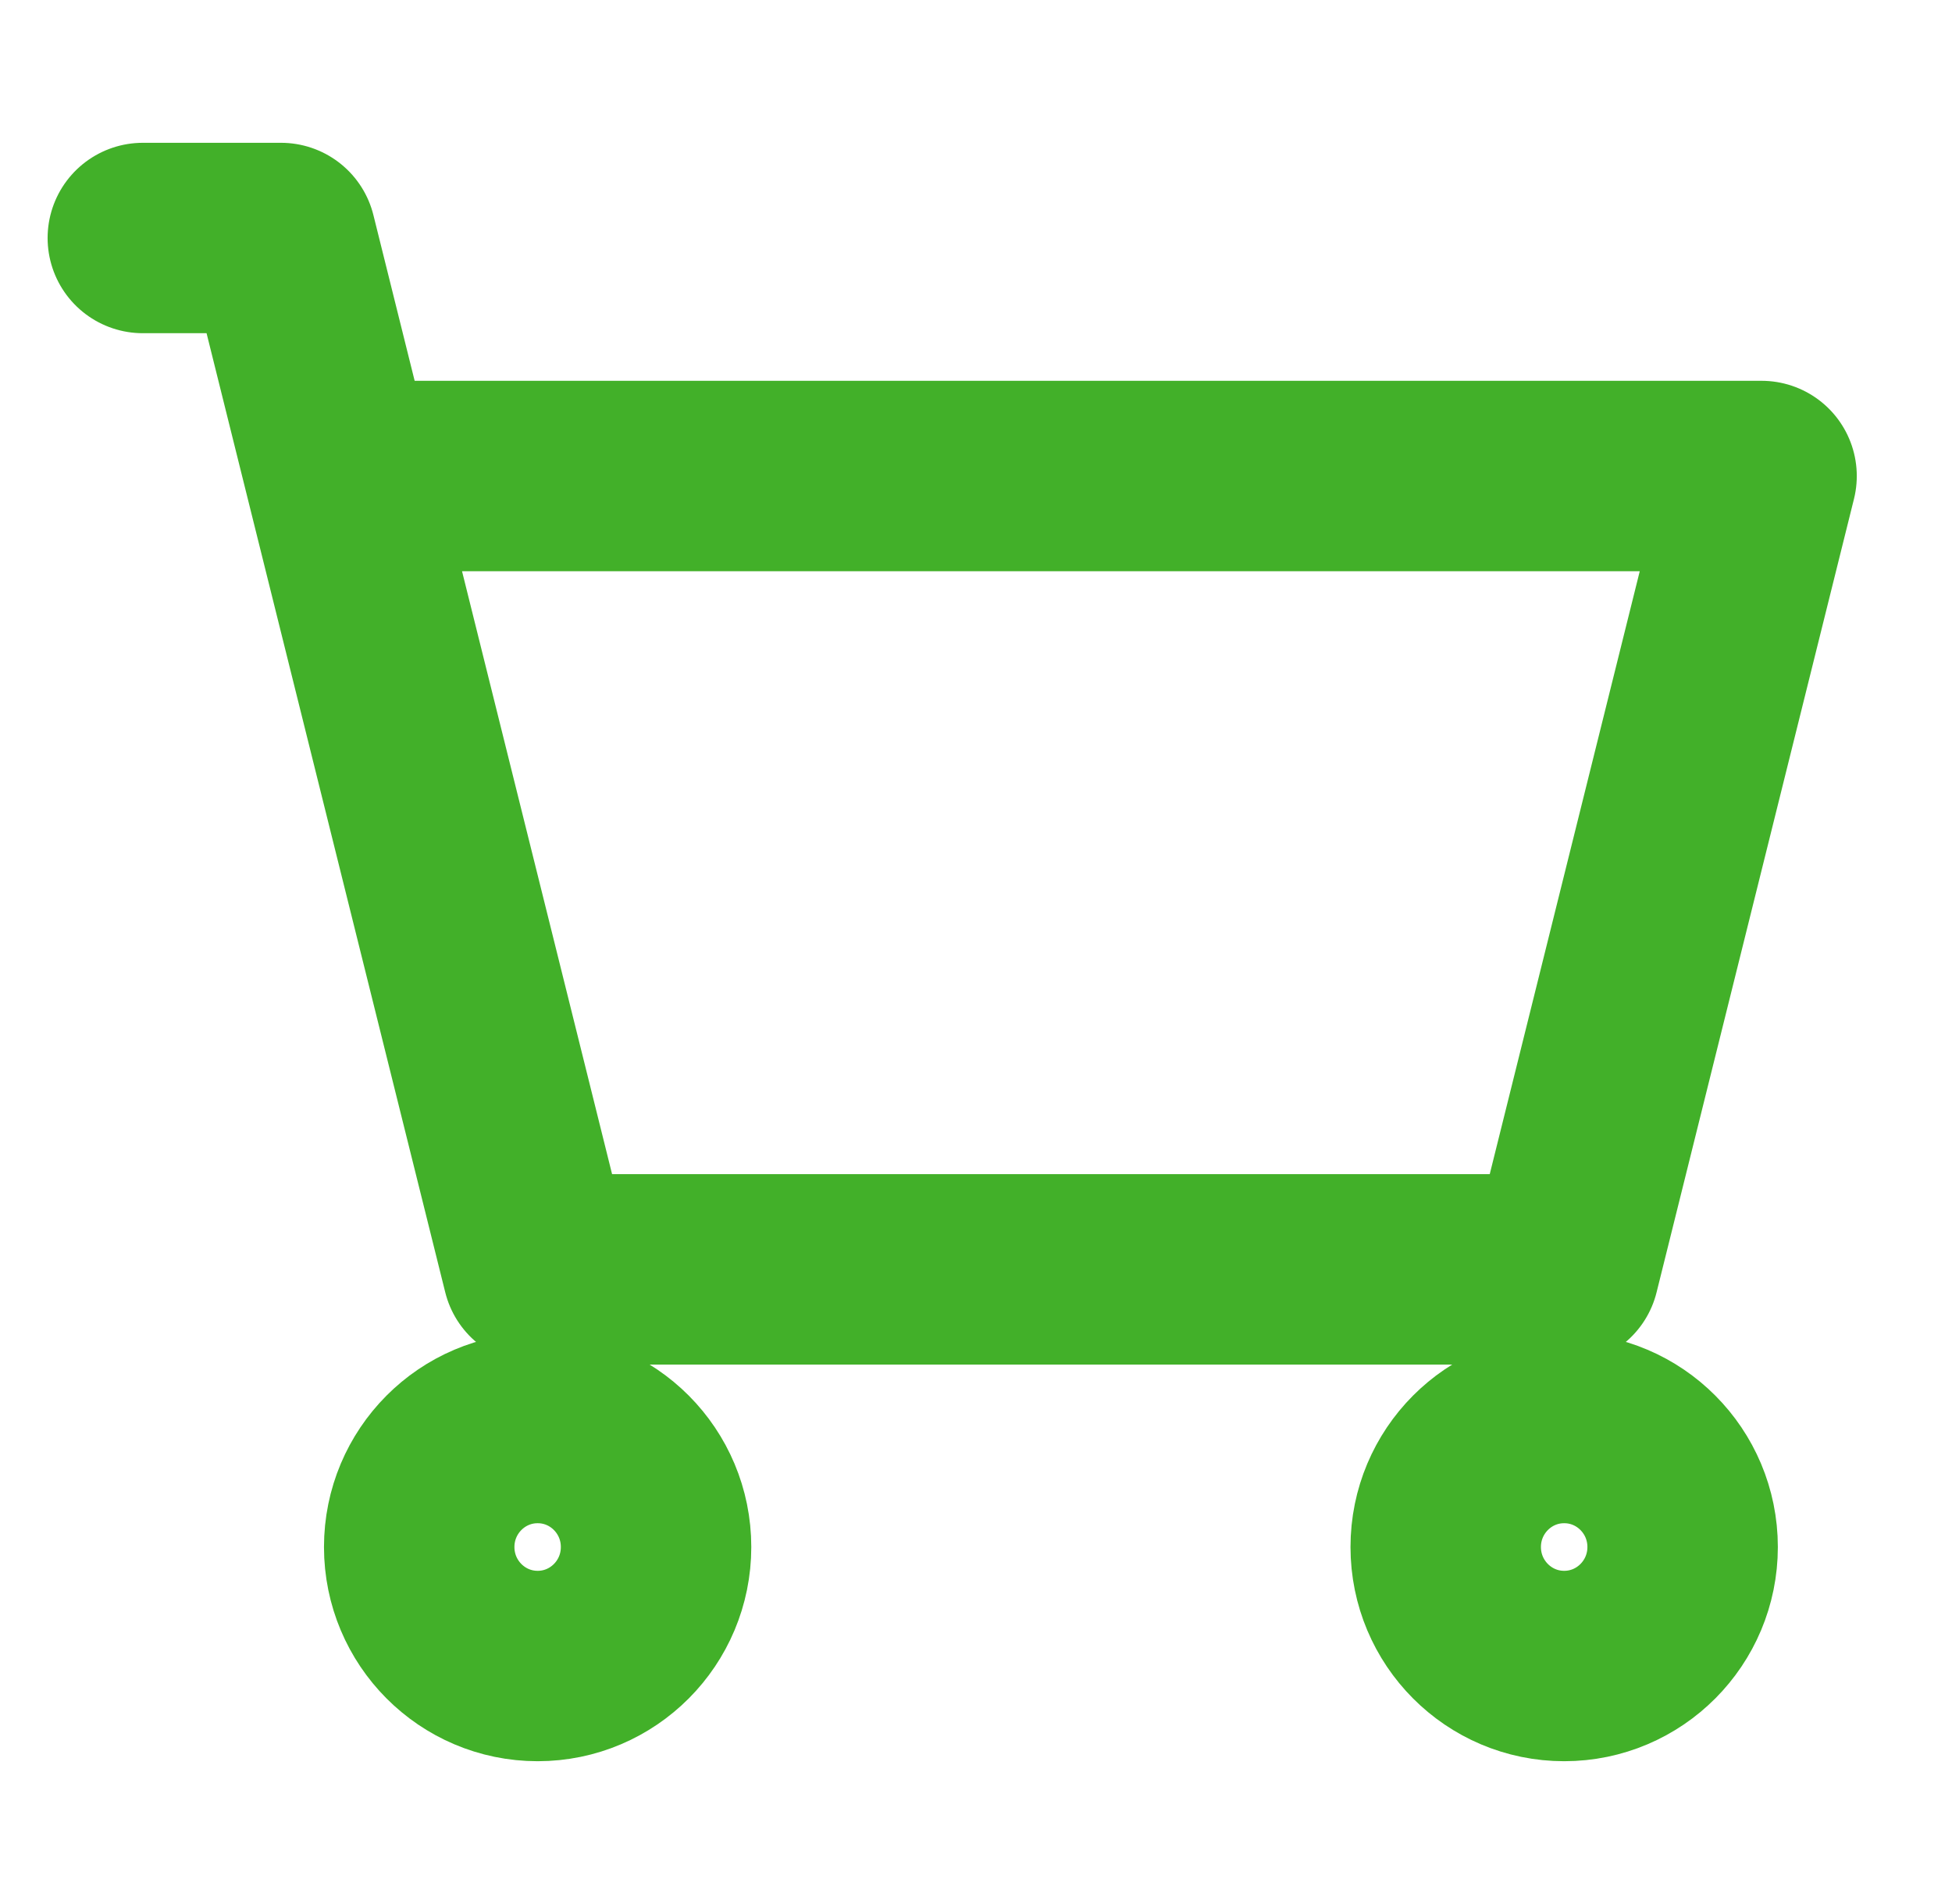 <svg width="41" height="40" viewBox="0 0 41 40" fill="none" xmlns="http://www.w3.org/2000/svg">
<path d="M3 5H5.902L7.146 10M7.146 10L11.293 26.667H32.854L37 10H7.146Z" stroke="#42B029" stroke-width="4" stroke-linecap="round" stroke-linejoin="round"/>
<path d="M11.293 35C12.667 35 13.78 33.881 13.78 32.5C13.78 31.119 12.667 30 11.293 30C9.919 30 8.805 31.119 8.805 32.5C8.805 33.881 9.919 35 11.293 35Z" stroke="#42B029" stroke-width="4" stroke-linecap="round" stroke-linejoin="round"/>
<path d="M32.854 35C34.228 35 35.342 33.881 35.342 32.5C35.342 31.119 34.228 30 32.854 30C31.48 30 30.366 31.119 30.366 32.5C30.366 33.881 31.48 35 32.854 35Z" stroke="#42B029" stroke-width="4" stroke-linecap="round" stroke-linejoin="round"/>
</svg>
